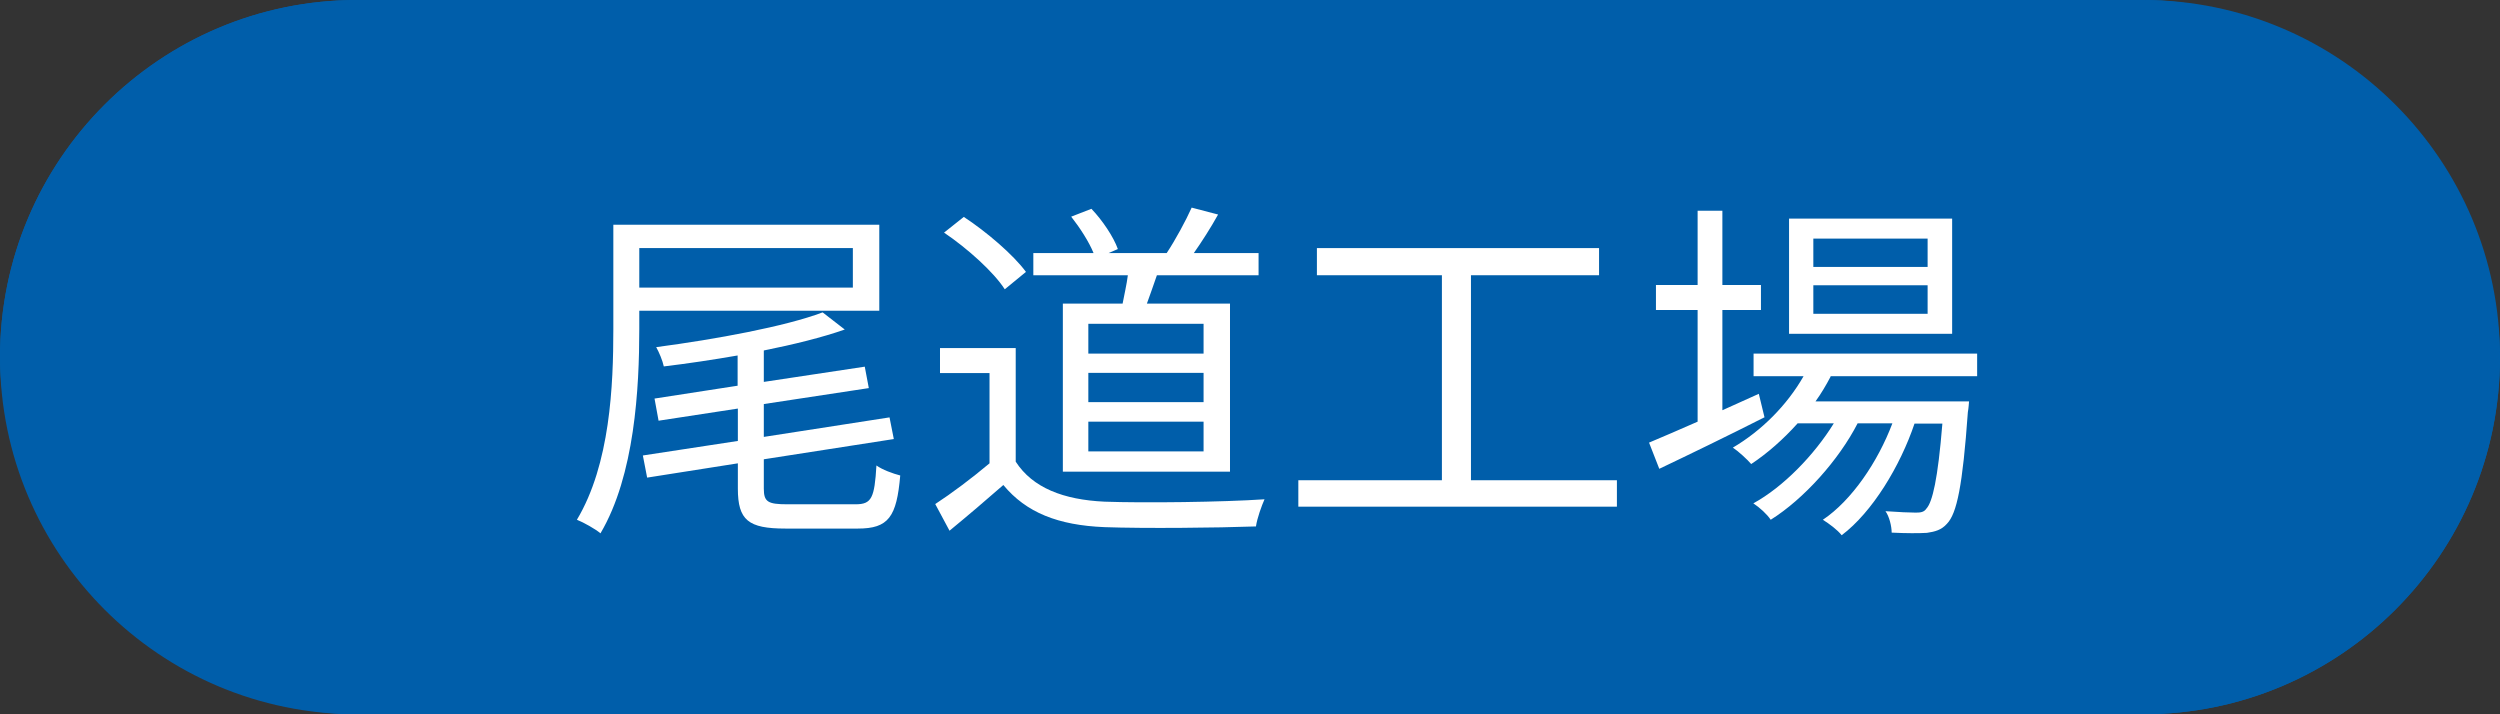 <?xml version="1.0" encoding="UTF-8"?>
<svg id="_レイヤー_2" data-name="レイヤー_2" xmlns="http://www.w3.org/2000/svg" viewBox="0 0 105 30">
  <rect x="0" y="0" width="105" height="30" fill="#333333" stroke="none"/>
  <defs>
    <style>
      .cls-1 {
        fill: #fff;
      }

      .cls-2 {
        fill: #005eaa;
      }
    </style>
  </defs>
  <g id="_レイヤー_3" data-name="レイヤー_3">
    <g>
      <g>
        <rect class="cls-2" y="0" width="105" height="30" rx="15" ry="15"/>
        <path class="cls-2" d="M90,1c7.72,0,14,6.28,14,14s-6.28,14-14,14H15c-7.72,0-14-6.28-14-14S7.28,1,15,1h75M90,0H15C6.72,0,0,6.72,0,15s6.72,15,15,15h75c8.28,0,15-6.72,15-15S98.28,0,90,0h0Z"/>
      </g>
      <g>
        <path class="cls-1" d="M26.85,13.06v.75c0,2.5-.19,6.15-1.63,8.59-.21-.18-.71-.46-.99-.57,1.4-2.34,1.53-5.65,1.53-8.01v-4.38h11.17v3.61h-10.08ZM26.85,10.42v1.66h8.97v-1.66h-8.97ZM35.94,21.18c.67,0,.79-.27.87-1.63.25.18.69.34,1,.42-.15,1.74-.49,2.23-1.78,2.23h-3.04c-1.56,0-2-.35-2-1.68v-1.06l-3.81.6-.18-.93,3.99-.61v-1.36l-3.33.51-.17-.93,3.49-.54v-1.27c-1.03.18-2.1.34-3.1.46-.05-.24-.2-.6-.32-.81,2.5-.33,5.43-.87,6.99-1.46l.93.72c-.94.33-2.15.63-3.4.88v1.32l4.24-.64.17.9-4.41.67v1.38l5.28-.82.18.91-5.46.85v1.23c0,.56.17.66.99.66h2.87Z"/>
        <path class="cls-1" d="M42.66,19.39c.71,1.1,2.01,1.6,3.73,1.68,1.63.06,4.96.02,6.72-.1-.12.27-.31.79-.36,1.14-1.63.06-4.71.09-6.36.03-1.95-.08-3.29-.61-4.25-1.77-.72.63-1.47,1.27-2.26,1.92l-.6-1.12c.69-.45,1.53-1.08,2.28-1.71v-3.79h-2.08v-1.05h3.18v4.78ZM42.2,12.15c-.46-.72-1.57-1.72-2.55-2.38l.83-.66c.96.63,2.08,1.59,2.61,2.31l-.89.73ZM47.15,12.75c.07-.38.17-.79.22-1.19h-3.97v-.93h2.53c-.19-.47-.57-1.06-.94-1.53l.85-.33c.46.48.93,1.18,1.11,1.69l-.39.17h2.44c.36-.54.81-1.37,1.05-1.91l1.11.29c-.31.56-.69,1.15-1.02,1.62h2.72v.93h-4.27c-.14.41-.29.83-.42,1.19h3.49v7.06h-7.02v-7.06h2.5ZM50.55,13.6h-4.84v1.25h4.84v-1.25ZM50.55,15.66h-4.84v1.23h4.84v-1.23ZM50.55,17.71h-4.84v1.25h4.84v-1.25Z"/>
        <path class="cls-1" d="M67.91,20.17v1.11h-13.38v-1.11h6.03v-8.61h-5.25v-1.14h11.85v1.14h-5.38v8.61h6.13Z"/>
        <path class="cls-1" d="M74.1,17.53c-1.52.77-3.15,1.56-4.41,2.16l-.43-1.1c.57-.24,1.27-.54,2.04-.88v-4.69h-1.75v-1.05h1.75v-3.12h1.04v3.12h1.62v1.05h-1.62v4.21l1.53-.69.24.99ZM76.89,15.81c-.19.36-.4.72-.64,1.05h6.45s-.02.3-.05.45c-.22,3.09-.46,4.26-.88,4.69-.23.26-.5.33-.84.38-.33.02-.89.02-1.48-.01,0-.27-.1-.68-.26-.9.56.04,1.05.06,1.27.06.21,0,.35-.02.45-.17.25-.27.48-1.22.67-3.57h-1.17c-.6,1.78-1.77,3.72-3.06,4.69-.18-.23-.52-.48-.79-.65,1.21-.81,2.31-2.43,2.92-4.05h-1.46c-.79,1.54-2.26,3.18-3.65,4.05-.16-.24-.46-.51-.73-.69,1.25-.68,2.56-2.03,3.38-3.36h-1.52c-.6.67-1.27,1.26-1.95,1.71-.15-.18-.54-.54-.77-.69,1.19-.7,2.27-1.77,2.97-3h-2.1v-.95h9.39v.95h-6.17ZM81.99,14.02h-6.85v-4.84h6.85v4.84ZM80.96,10.02h-4.8v1.19h4.8v-1.19ZM80.96,11.98h-4.8v1.2h4.8v-1.2Z"/>
      </g>
    </g>
  </g>
</svg>